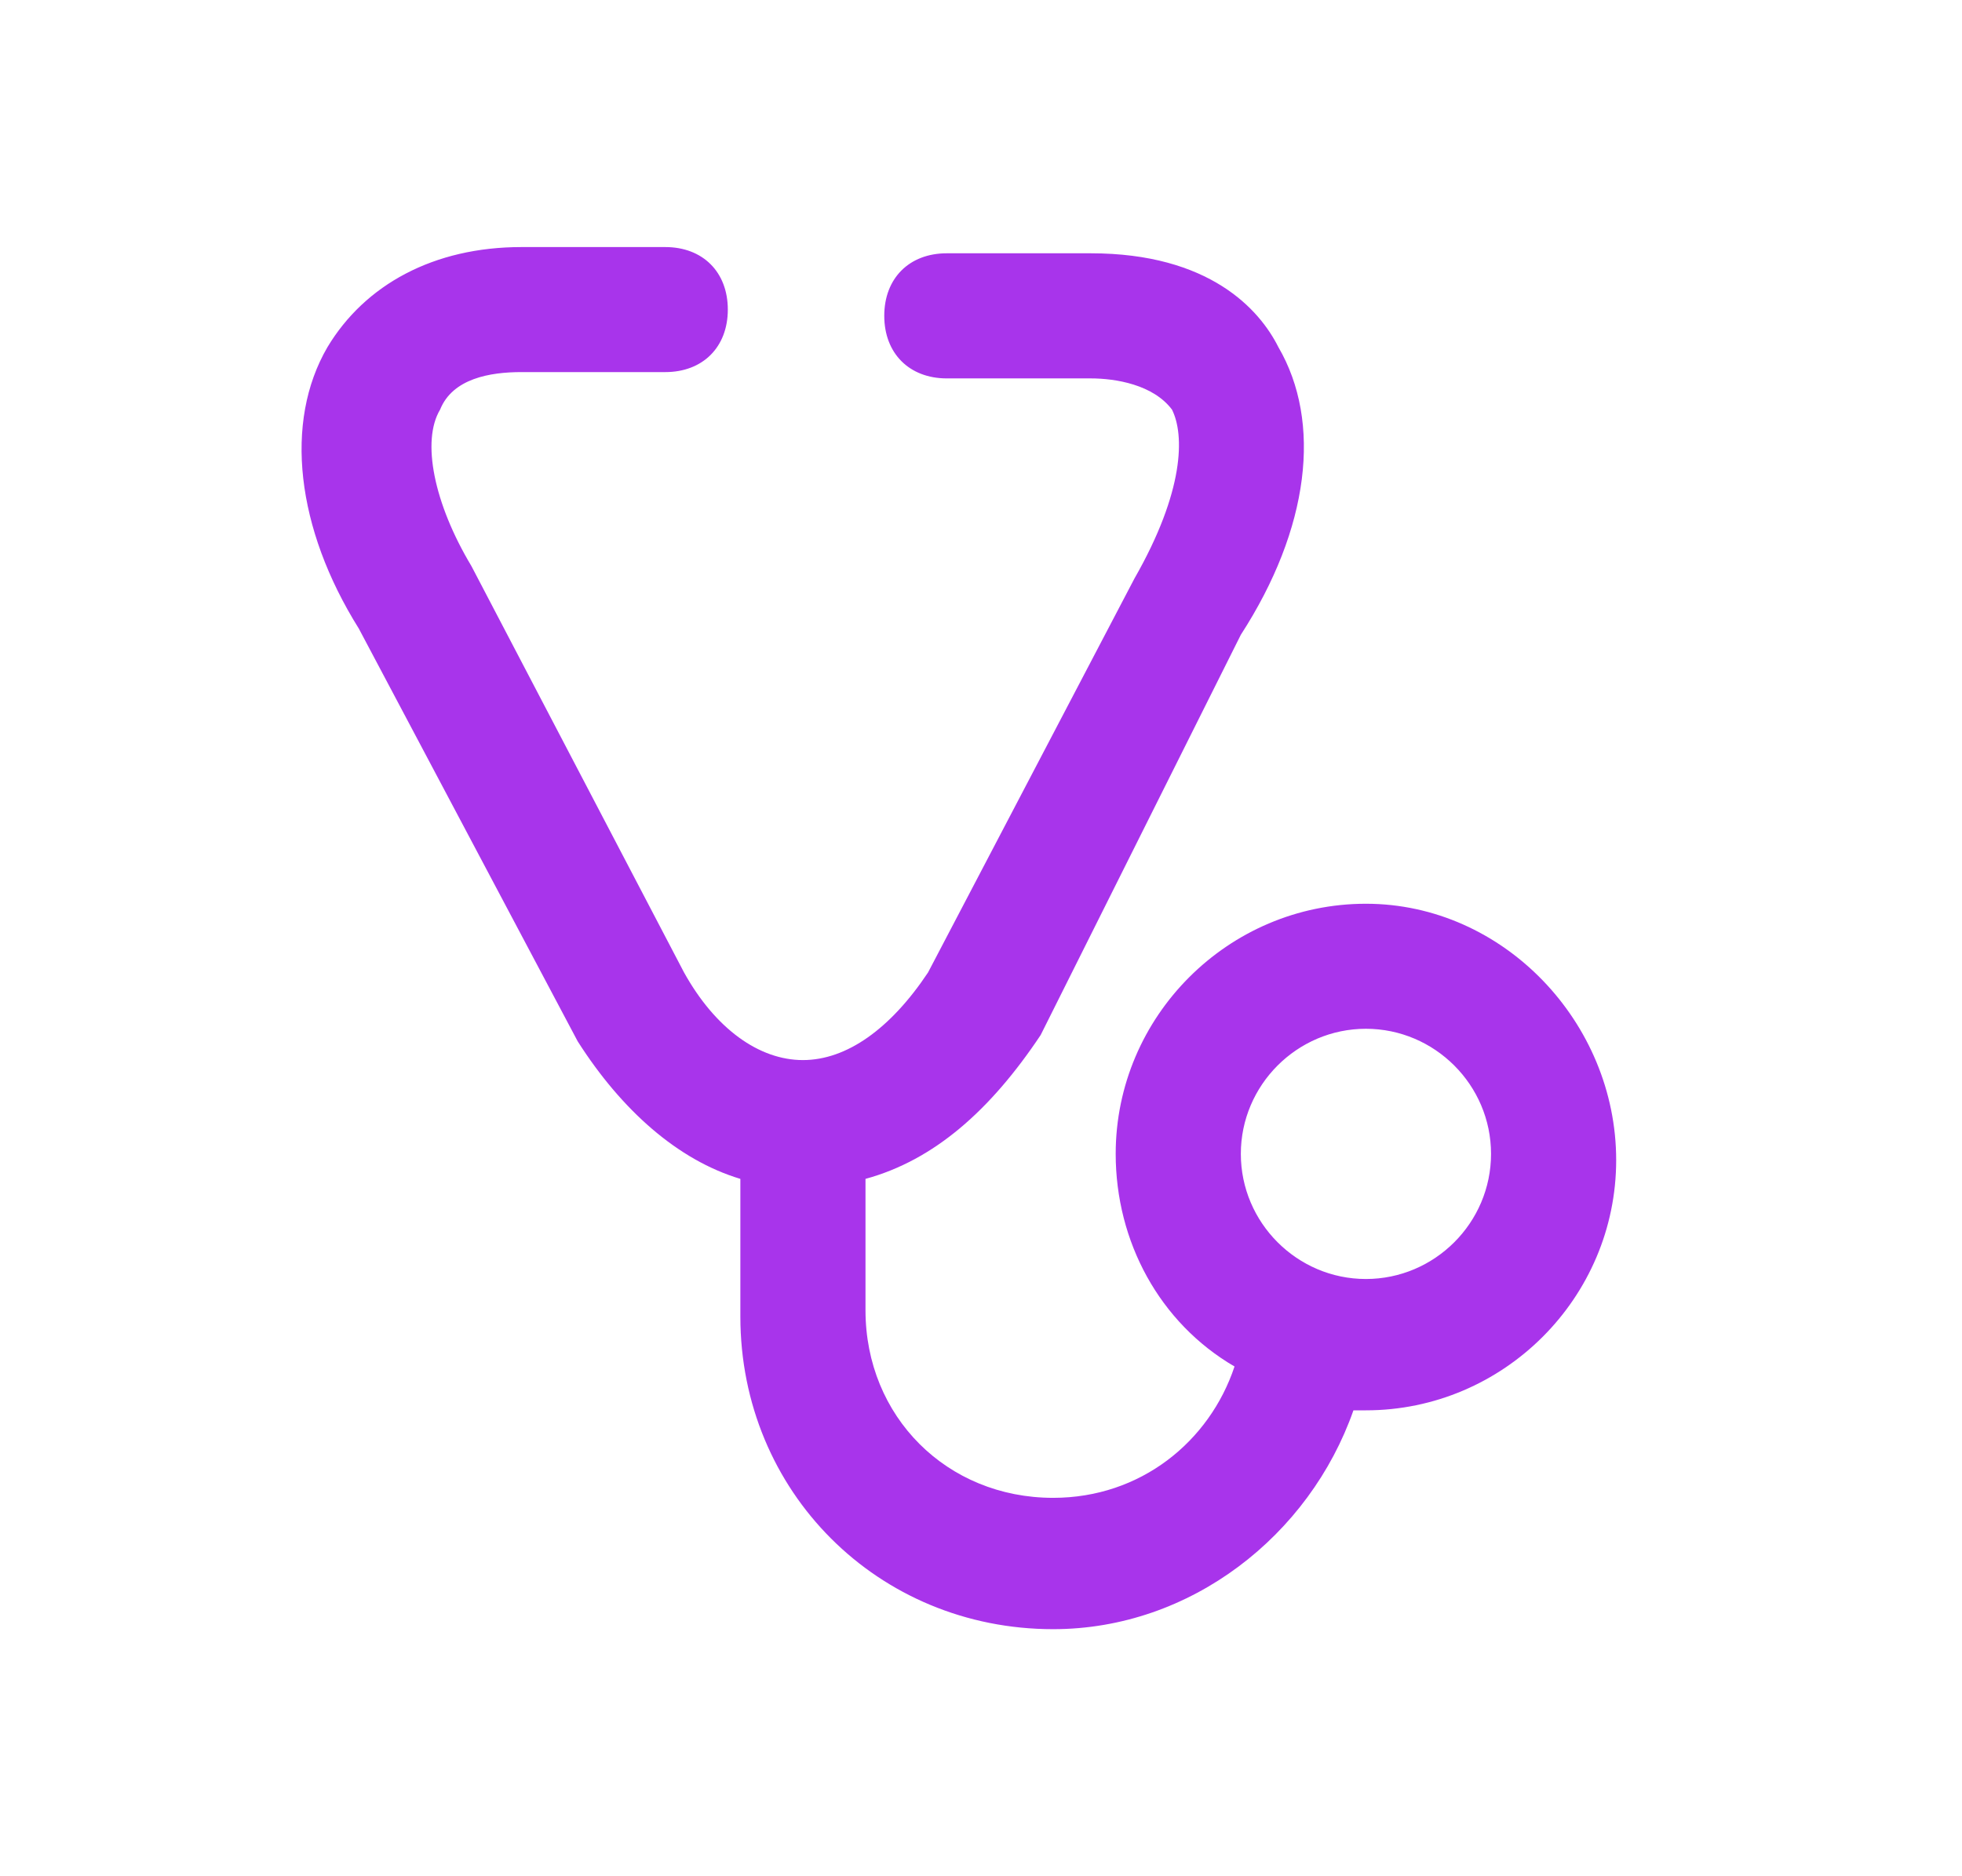 <svg width="23" height="22" viewBox="0 0 23 22" fill="none" xmlns="http://www.w3.org/2000/svg">
<path d="M16.012 10.597C14.399 10.597 13.079 11.917 13.079 13.53C13.079 14.557 13.592 15.51 14.472 16.023C14.179 16.903 13.372 17.563 12.346 17.563C11.099 17.563 10.146 16.61 10.146 15.363V13.823C10.952 13.603 11.612 13.017 12.199 12.137L14.546 7.443C15.352 6.197 15.499 4.95 14.986 4.07C14.766 3.63 14.179 2.97 12.786 2.97H11.099C10.659 2.97 10.366 3.263 10.366 3.703C10.366 4.143 10.659 4.437 11.099 4.437H12.786C13.079 4.437 13.519 4.51 13.739 4.803C13.886 5.097 13.886 5.757 13.299 6.783L10.879 11.403C10.439 12.063 9.926 12.43 9.412 12.43C8.899 12.43 8.386 12.063 8.019 11.403L5.526 6.637C5.086 5.903 4.939 5.17 5.159 4.803C5.306 4.437 5.746 4.363 6.112 4.363H7.799C8.239 4.363 8.532 4.07 8.532 3.63C8.532 3.19 8.239 2.897 7.799 2.897H6.112C5.086 2.897 4.279 3.337 3.839 4.07C3.326 4.95 3.472 6.197 4.206 7.37L6.772 12.21C7.286 13.017 7.946 13.603 8.679 13.823V15.437C8.679 17.49 10.292 19.103 12.346 19.103C13.959 19.103 15.352 18.003 15.866 16.537C15.939 16.537 16.012 16.537 16.012 16.537C17.626 16.537 18.946 15.217 18.946 13.603C18.946 11.99 17.626 10.597 16.012 10.597ZM16.012 14.997C15.206 14.997 14.546 14.337 14.546 13.53C14.546 12.723 15.206 12.063 16.012 12.063C16.819 12.063 17.479 12.723 17.479 13.53C17.479 14.337 16.819 14.997 16.012 14.997Z" fill="#A834EB"/>
</svg>
